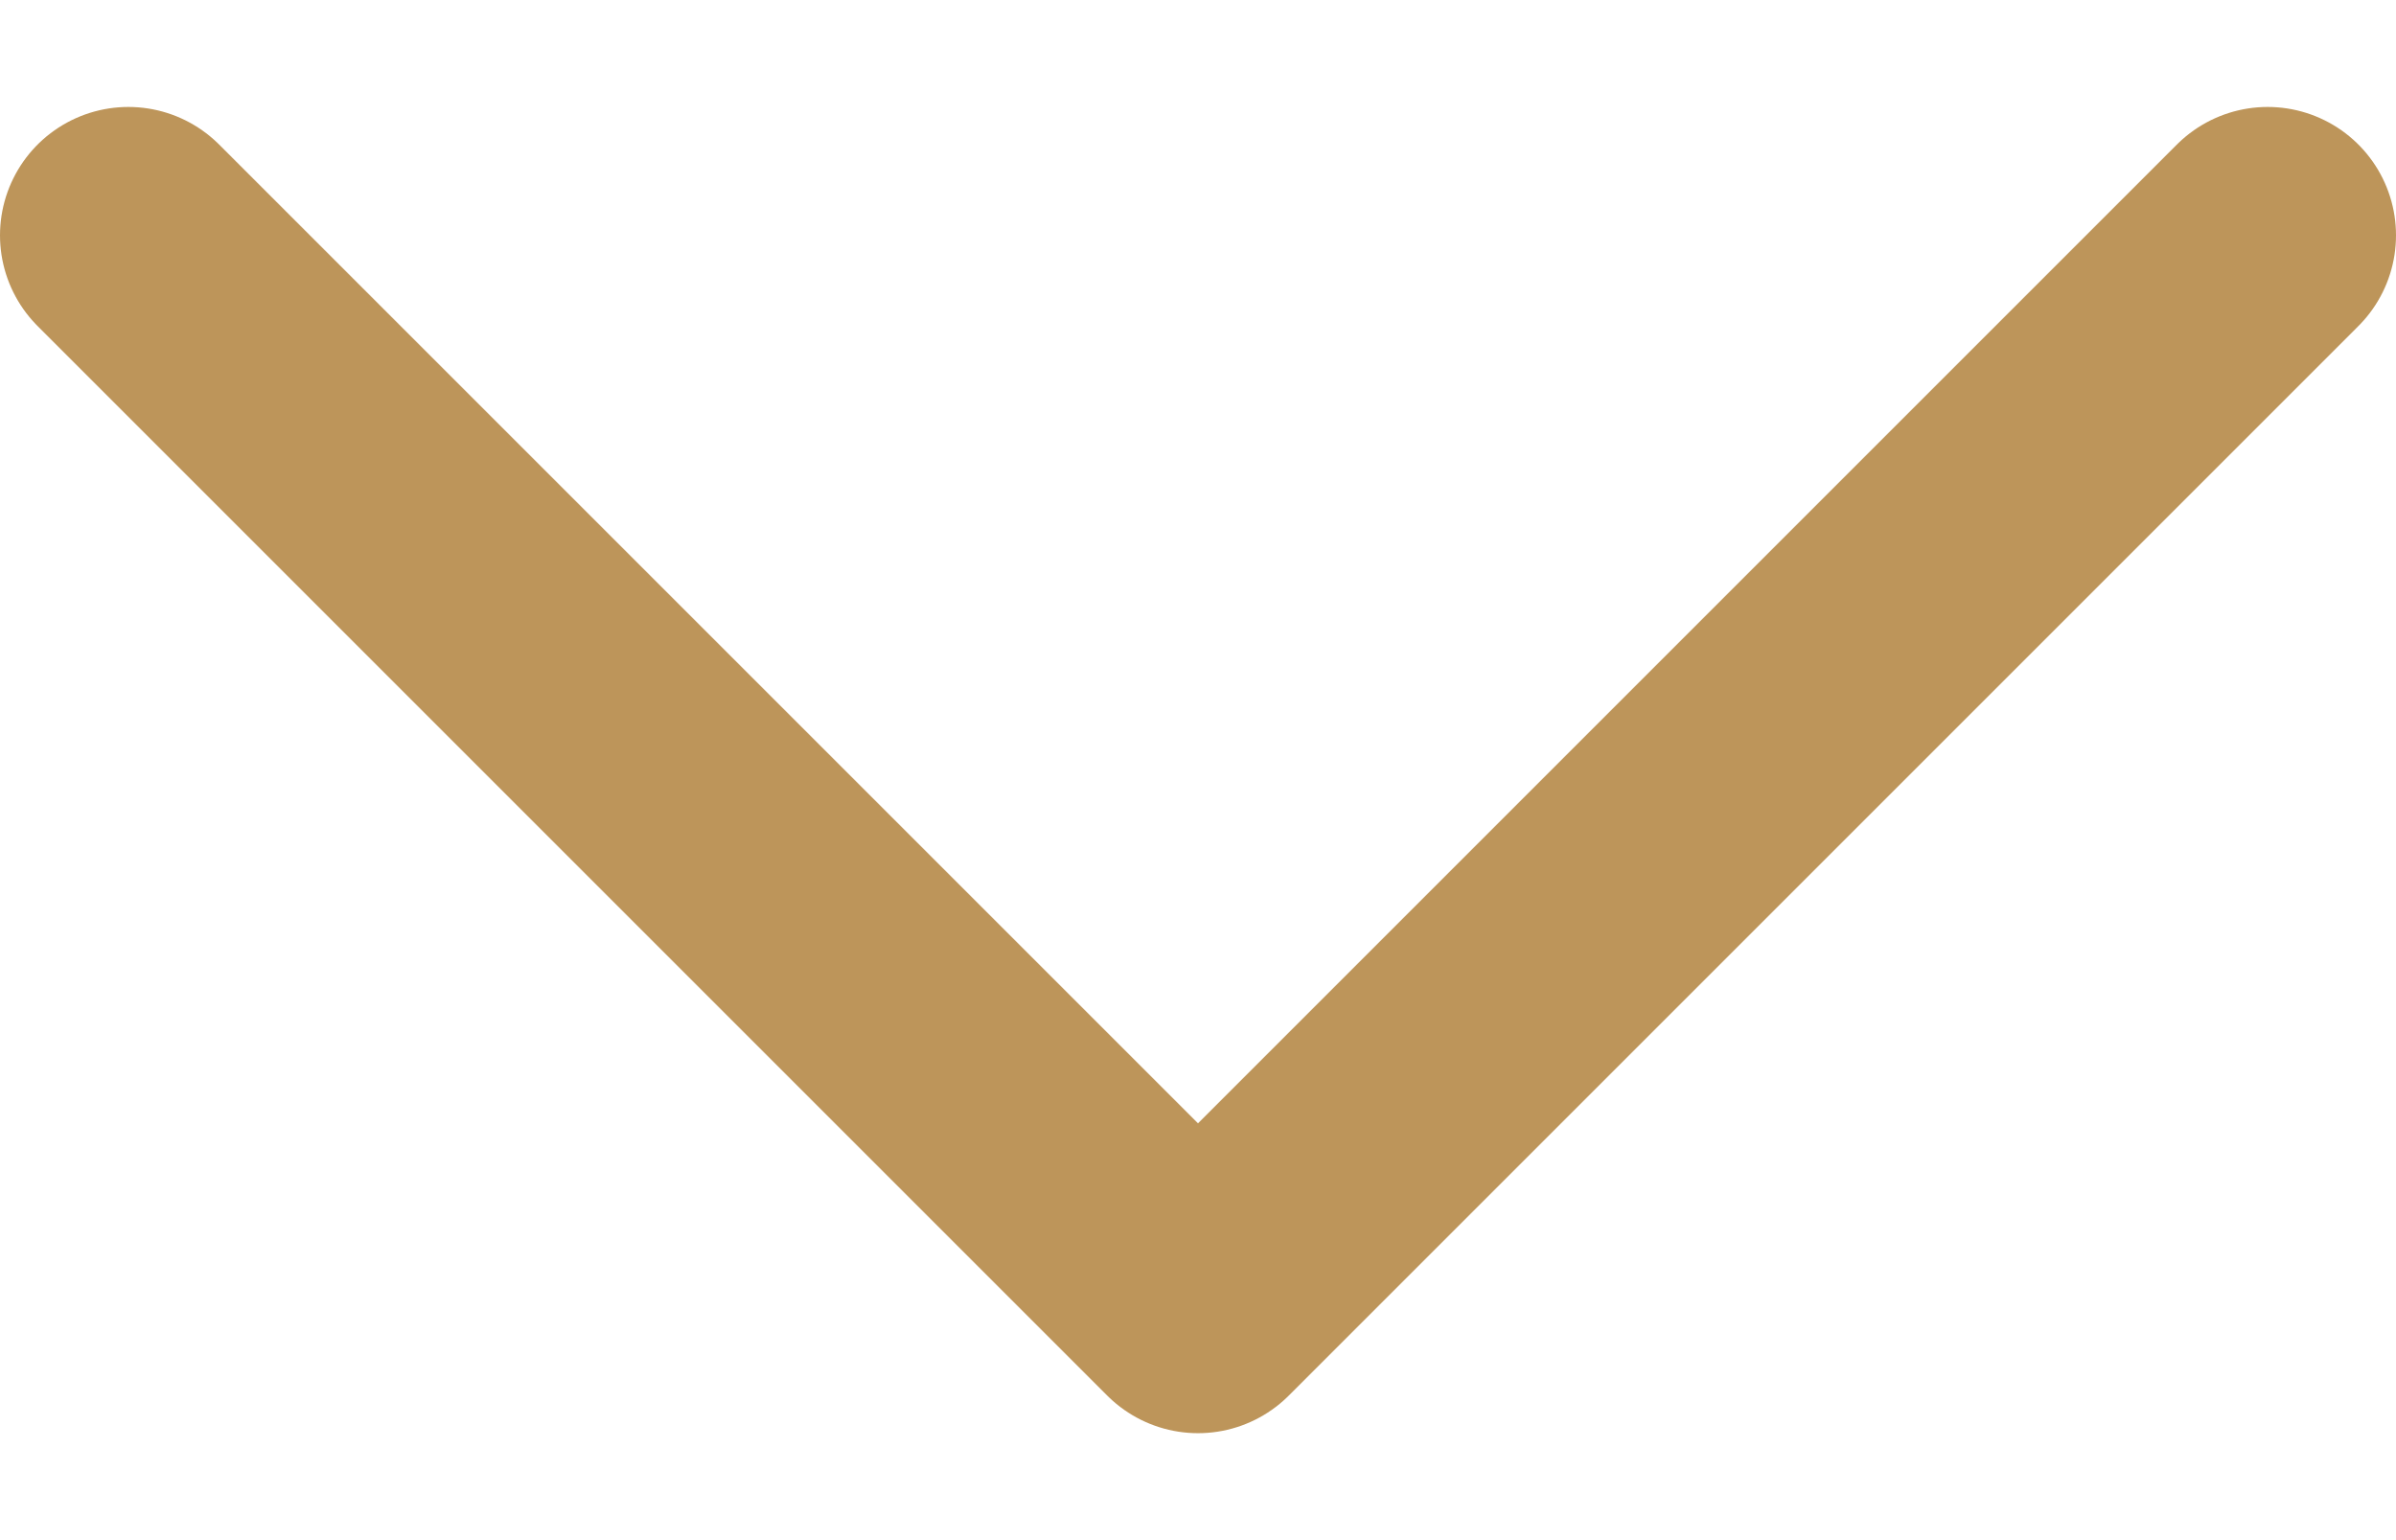 <svg width="14" height="9" viewBox="0 0 14 9" fill="none" xmlns="http://www.w3.org/2000/svg">
<path d="M13.25 1.375L7 7.625L0.75 1.375" stroke="#BD955A" stroke-width="1.5" stroke-linecap="round" stroke-linejoin="round"/>
</svg>

